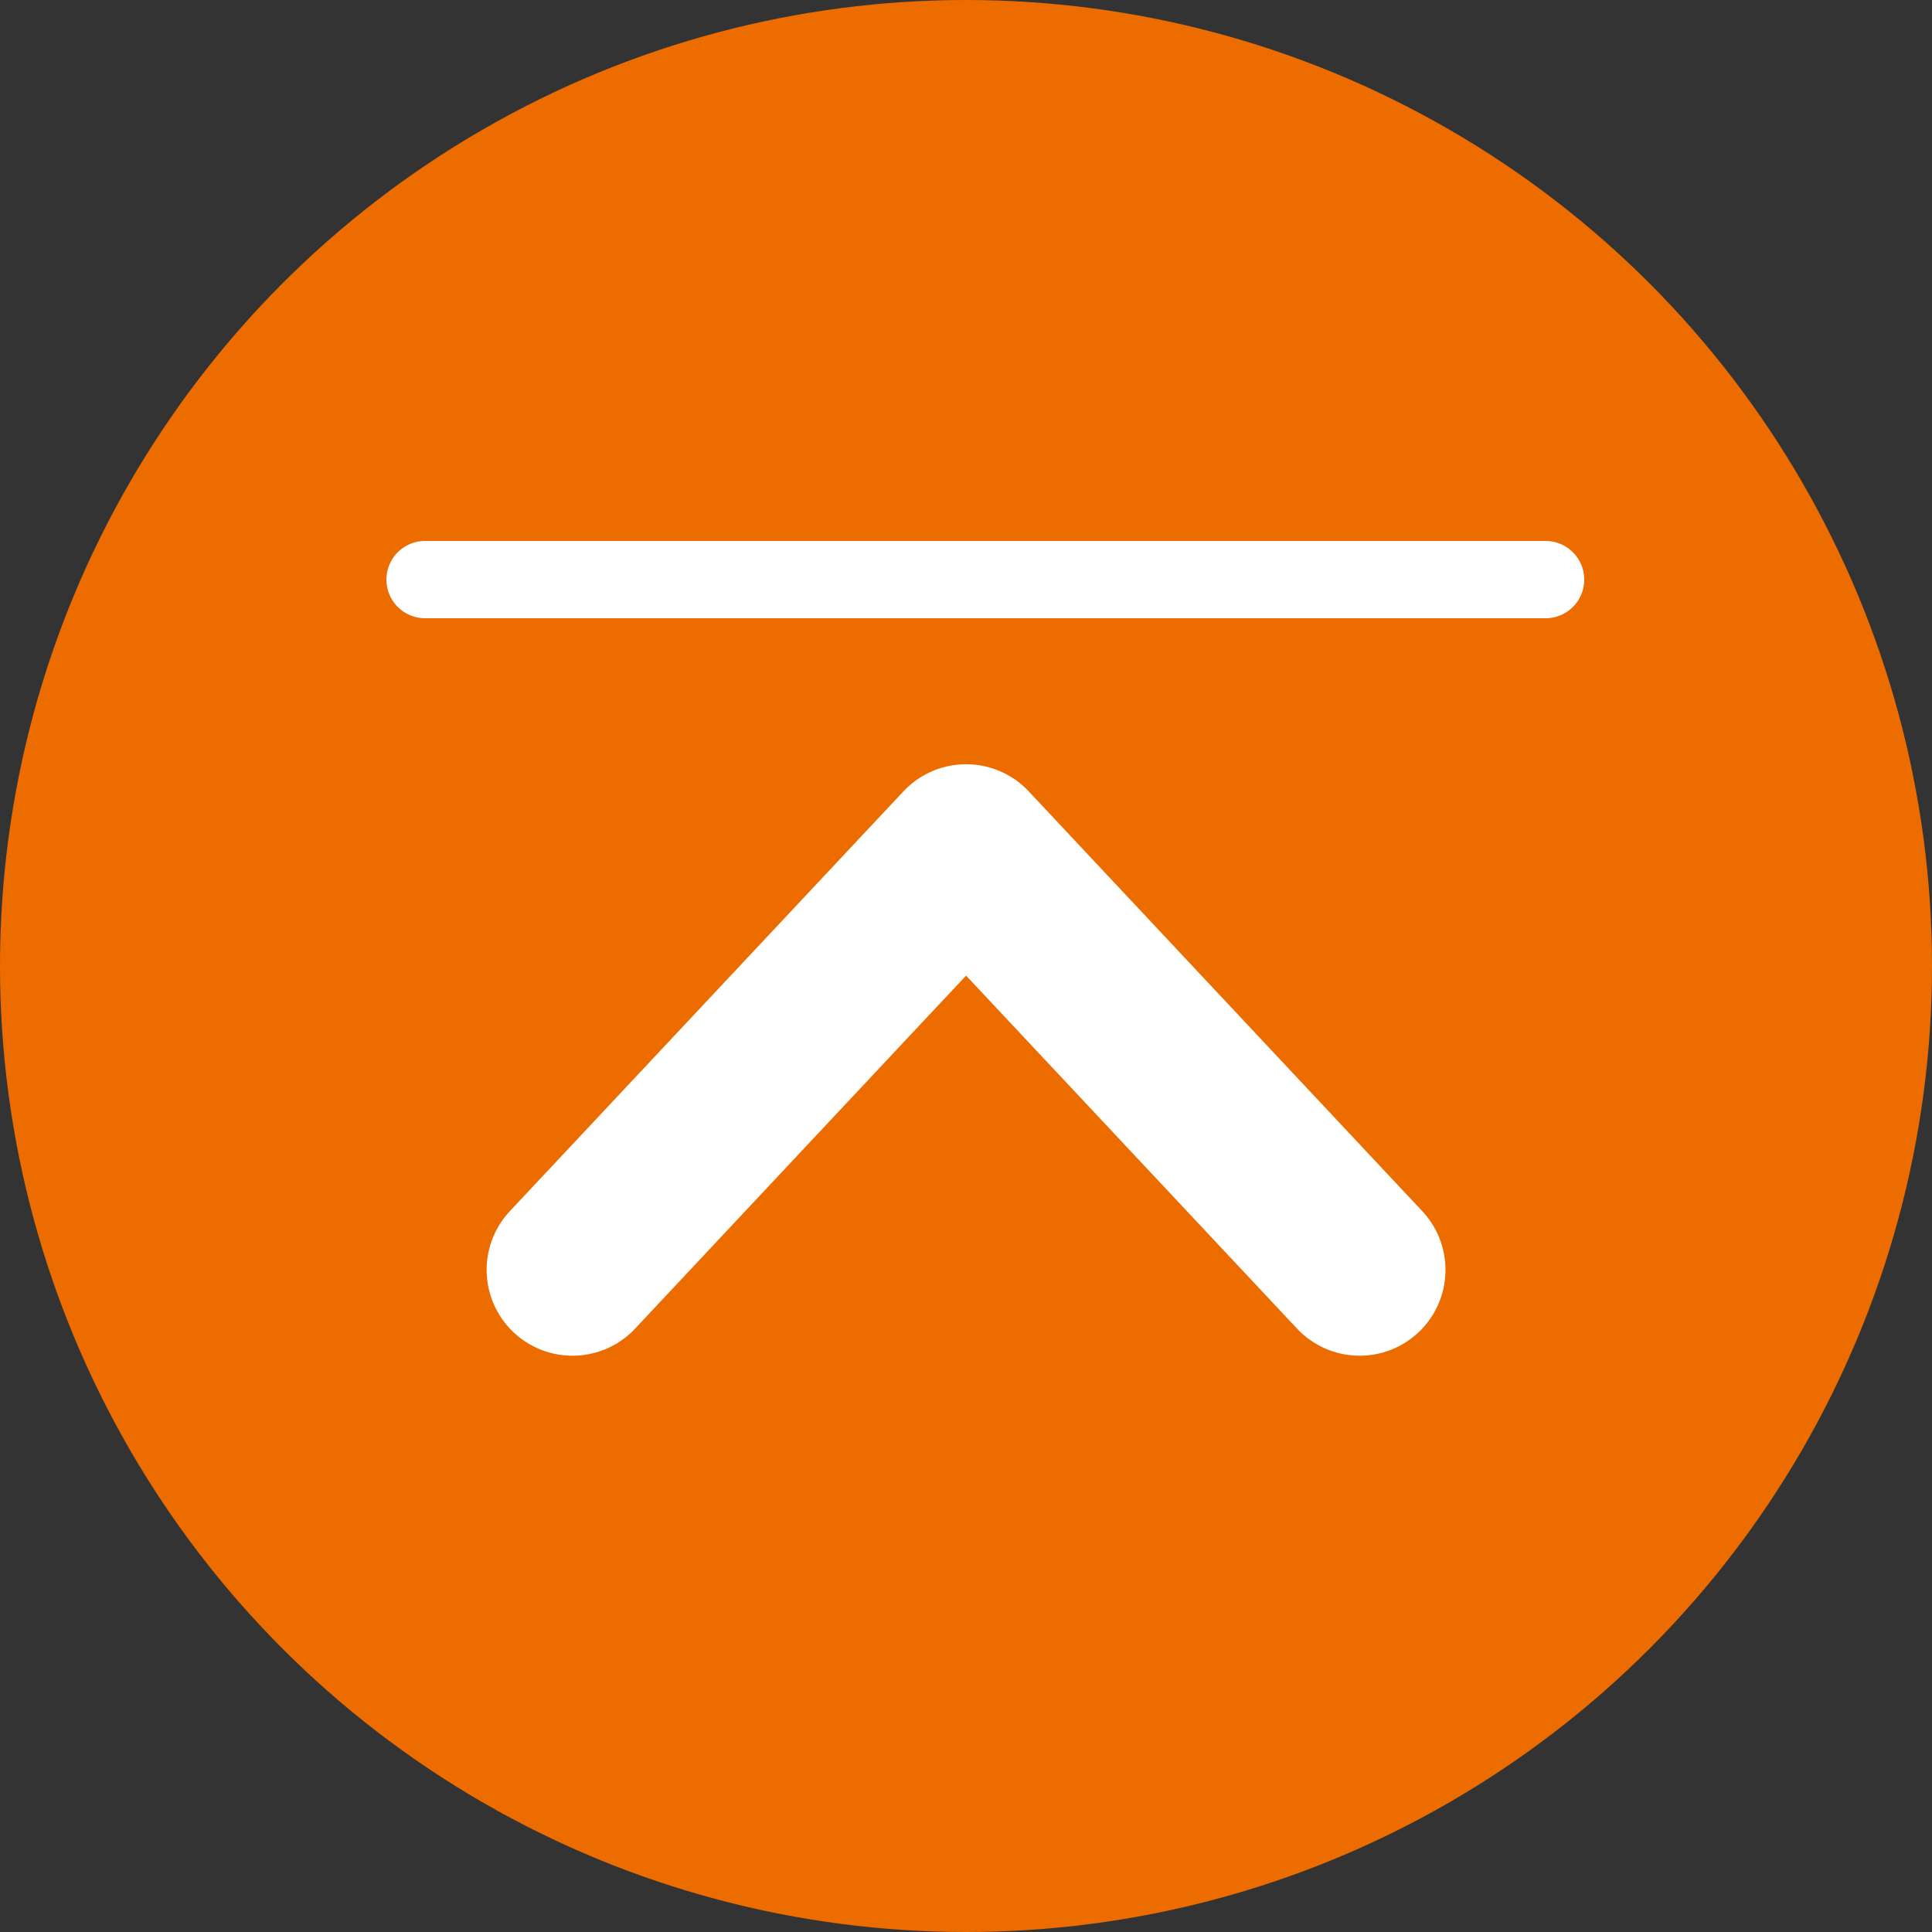 <svg width="50" height="50" fill="none" xmlns="http://www.w3.org/2000/svg"><rect width="100%" height="100%" fill="#333333" stroke="none"/><circle cx="25" cy="25" r="25" transform="rotate(-180 25 25)" fill="#ED6C00"/><path stroke="#fff" stroke-width="2" stroke-linecap="round" d="M11 15h29"/><path d="M14.816 32.864 25.002 22l10.185 10.864" stroke="#fff" stroke-width="4.444" stroke-linecap="round" stroke-linejoin="round"/></svg>